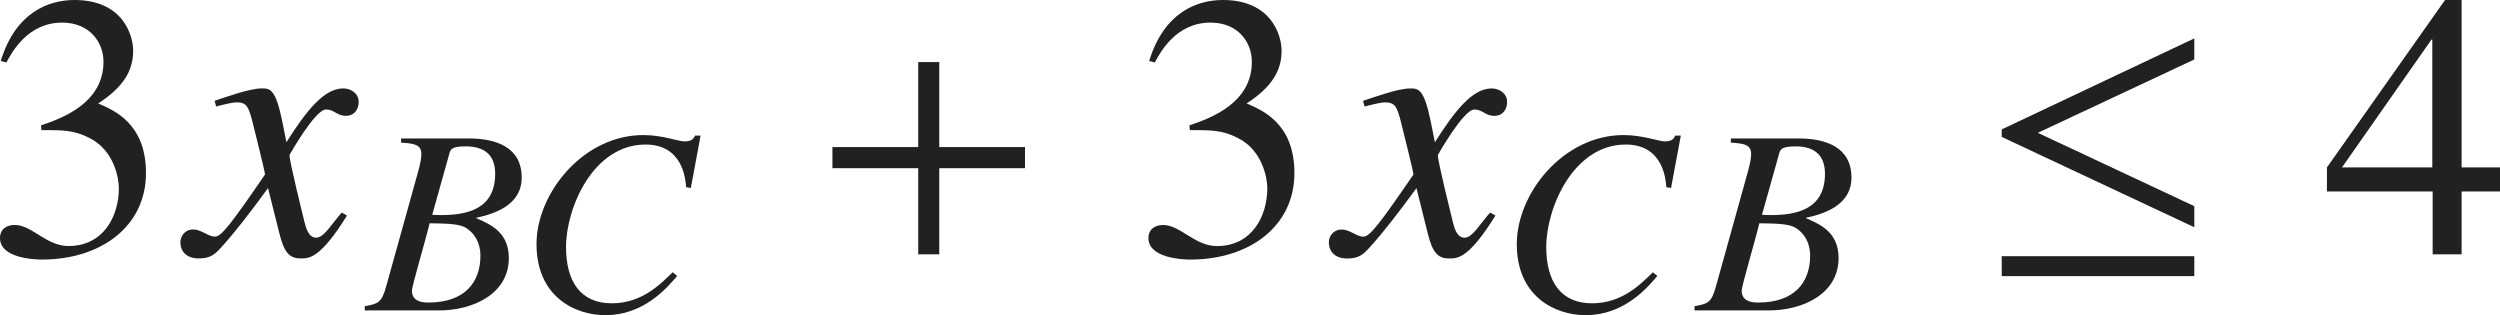 <?xml version="1.0" encoding="iso-8859-1"?>
<!-- Generator: Adobe Illustrator 26.5.3, SVG Export Plug-In . SVG Version: 6.00 Build 0)  -->
<svg version="1.1" id="&#x30EC;&#x30A4;&#x30E4;&#x30FC;_1"
	 xmlns="http://www.w3.org/2000/svg" xmlns:xlink="http://www.w3.org/1999/xlink" x="0px" y="0px" viewBox="0 0 65.916 8.31"
	 style="enable-background:new 0 0 65.916 8.31;" xml:space="preserve" preserveAspectRatio="xMinYMin meet">
<g>
	<path style="fill:#212121;" d="M1.082,3.303c0.902-0.287,1.646-0.764,1.646-1.676c0-0.506-0.357-1.031-1.091-1.031
		c-0.902,0-1.319,0.773-1.468,1.051L0.02,1.607C0.417,0.308,1.299,0,1.964,0c1.28,0,1.547,0.933,1.547,1.339
		c0,0.536-0.268,0.963-0.922,1.389c0.417,0.179,1.26,0.526,1.26,1.835c0,1.408-1.19,2.281-2.748,2.281C0.863,6.844,0,6.794,0,6.278
		c0-0.277,0.229-0.347,0.387-0.347c0.456,0,0.833,0.556,1.418,0.556c0.922,0,1.329-0.784,1.329-1.528
		c0-0.247-0.119-0.981-0.754-1.309C2.073,3.491,1.845,3.432,1.339,3.432H1.091L1.082,3.303z"/>
</g>
<g>
	<path style="fill:#212121;" d="M9.149,5.684C8.445,6.814,8.158,6.814,7.93,6.814c-0.288,0-0.437-0.139-0.565-0.665l-0.298-1.19
		C6.59,5.614,6.174,6.149,5.837,6.517C5.668,6.705,5.549,6.814,5.242,6.814c-0.327,0-0.486-0.188-0.486-0.427
		c0-0.159,0.119-0.337,0.337-0.337S5.49,6.239,5.668,6.239c0.169,0,0.427-0.338,1.319-1.637c0-0.09-0.337-1.408-0.347-1.458
		C6.551,2.837,6.511,2.698,6.243,2.698c-0.089,0-0.228,0.029-0.545,0.109l-0.04-0.149c0.268-0.089,0.922-0.327,1.24-0.327
		c0.218,0,0.367,0,0.545,0.873l0.109,0.545C8.068,2.937,8.535,2.331,9.05,2.331c0.188,0,0.407,0.119,0.407,0.357
		c0,0.179-0.099,0.366-0.337,0.366c-0.238,0-0.308-0.168-0.525-0.168c-0.288,0-0.962,1.2-0.962,1.2c0,0.179,0.337,1.527,0.397,1.775
		c0.04,0.158,0.109,0.406,0.307,0.406c0.208,0,0.407-0.367,0.675-0.664L9.149,5.684z"/>
</g>
<g>
	<path style="fill:#212121;" d="M9.618,8.073c0.34-0.062,0.444-0.083,0.562-0.514l0.854-3.068c0.042-0.16,0.076-0.312,0.076-0.431
		c0-0.257-0.208-0.277-0.535-0.299v-0.11h1.792c0.722,0,1.389,0.235,1.389,1.034c0,0.625-0.542,0.923-1.194,1.055v0.015
		c0.368,0.159,0.854,0.368,0.854,1.048c0,0.951-0.951,1.382-1.84,1.382H9.618V8.073z M11.292,7.977c0.979,0,1.375-0.549,1.375-1.236
		c0-0.354-0.167-0.597-0.375-0.729c-0.173-0.111-0.493-0.118-0.965-0.125c-0.104,0.444-0.465,1.646-0.465,1.777
		C10.861,7.928,11.09,7.977,11.292,7.977z M11.396,5.664c0.069,0,0.146,0.007,0.222,0.007c0.646,0,1.438-0.125,1.438-1.09
		c0-0.472-0.257-0.722-0.778-0.722c-0.382,0-0.403,0.09-0.431,0.194L11.396,5.664z"/>
	<path style="fill:#212121;" d="M18.09,4.936c-0.014-0.194-0.077-1.125-1.069-1.125c-1.389,0-2.097,1.681-2.097,2.701
		c0,0.909,0.382,1.485,1.208,1.485c0.785,0,1.271-0.493,1.604-0.819l0.118,0.098C17.597,7.58,16.979,8.31,15.965,8.31
		c-0.806,0-1.819-0.486-1.819-1.875c0-1.34,1.229-2.874,2.819-2.874c0.5,0,0.923,0.167,1.083,0.167c0.202,0,0.243-0.084,0.278-0.153
		h0.146l-0.257,1.382L18.09,4.936z"/>
</g>
<g>
	<path style="fill:#212121;" d="M24.765,4.434v2.271H24.21V4.434h-2.262V3.878h2.262V1.637h0.555v2.241h2.261v0.556H24.765z"/>
</g>
<g>
	<path style="fill:#212121;" d="M31.361,3.303c0.903-0.287,1.646-0.764,1.646-1.676c0-0.506-0.357-1.031-1.091-1.031
		c-0.902,0-1.319,0.773-1.468,1.051L30.3,1.607C30.697,0.308,31.579,0,32.244,0c1.279,0,1.547,0.933,1.547,1.339
		c0,0.536-0.268,0.963-0.922,1.389c0.416,0.179,1.26,0.526,1.26,1.835c0,1.408-1.19,2.281-2.748,2.281
		c-0.238,0-1.101-0.05-1.101-0.565c0-0.277,0.229-0.347,0.387-0.347c0.456,0,0.833,0.556,1.418,0.556
		c0.922,0,1.329-0.784,1.329-1.528c0-0.247-0.119-0.981-0.753-1.309c-0.307-0.159-0.535-0.219-1.041-0.219h-0.248L31.361,3.303z"/>
</g>
<g>
	<path style="fill:#212121;" d="M39.429,5.684c-0.703,1.131-0.991,1.131-1.219,1.131c-0.288,0-0.438-0.139-0.566-0.665l-0.297-1.19
		c-0.477,0.655-0.893,1.19-1.23,1.558c-0.168,0.188-0.287,0.298-0.595,0.298c-0.327,0-0.485-0.188-0.485-0.427
		c0-0.159,0.118-0.337,0.336-0.337c0.219,0,0.397,0.188,0.576,0.188c0.168,0,0.426-0.338,1.318-1.637
		c0-0.09-0.337-1.408-0.347-1.458c-0.089-0.308-0.129-0.446-0.397-0.446c-0.088,0-0.228,0.029-0.545,0.109l-0.039-0.149
		c0.268-0.089,0.922-0.327,1.239-0.327c0.218,0,0.367,0,0.546,0.873l0.109,0.545c0.516-0.812,0.981-1.418,1.497-1.418
		c0.188,0,0.407,0.119,0.407,0.357c0,0.179-0.1,0.366-0.338,0.366s-0.308-0.168-0.525-0.168c-0.288,0-0.963,1.2-0.963,1.2
		c0,0.179,0.338,1.527,0.397,1.775c0.04,0.158,0.108,0.406,0.308,0.406c0.208,0,0.406-0.367,0.674-0.664L39.429,5.684z"/>
</g>
<g>
	<path style="fill:#212121;" d="M43.935,4.936c-0.014-0.194-0.076-1.125-1.069-1.125c-1.389,0-2.097,1.681-2.097,2.701
		c0,0.909,0.382,1.485,1.208,1.485c0.785,0,1.271-0.493,1.604-0.819l0.117,0.098C43.442,7.58,42.825,8.31,41.811,8.31
		c-0.806,0-1.819-0.486-1.819-1.875c0-1.34,1.229-2.874,2.818-2.874c0.5,0,0.924,0.167,1.083,0.167c0.202,0,0.243-0.084,0.278-0.153
		h0.146L44.06,4.956L43.935,4.936z"/>
	<path style="fill:#212121;" d="M44.679,8.073c0.341-0.062,0.444-0.083,0.562-0.514l0.854-3.068c0.041-0.16,0.076-0.312,0.076-0.431
		c0-0.257-0.208-0.277-0.535-0.299v-0.11h1.792c0.722,0,1.389,0.235,1.389,1.034c0,0.625-0.542,0.923-1.194,1.055v0.015
		c0.368,0.159,0.854,0.368,0.854,1.048c0,0.951-0.951,1.382-1.84,1.382h-1.958V8.073z M46.353,7.977
		c0.979,0,1.374-0.549,1.374-1.236c0-0.354-0.166-0.597-0.375-0.729C47.179,5.9,46.86,5.894,46.387,5.887
		c-0.104,0.444-0.465,1.646-0.465,1.777C45.922,7.928,46.152,7.977,46.353,7.977z M46.457,5.664c0.069,0,0.146,0.007,0.223,0.007
		c0.646,0,1.438-0.125,1.438-1.09c0-0.472-0.258-0.722-0.778-0.722c-0.382,0-0.402,0.09-0.431,0.194L46.457,5.664z"/>
</g>
<g>
	<path style="fill:#212121;" d="M52.778,3.61V3.412l5.078-2.4v0.556L53.73,3.502l4.126,1.934v0.556L52.778,3.61z M52.778,7.28V6.755
		h5.078V7.28H52.778z"/>
</g>
<g>
	<path style="fill:#212121;" d="M65.916,5.049h-1.012v1.656H64.14V5.049h-2.787V4.414L64.467,0h0.437v4.414h1.012V5.049z
		 M64.13,1.042h-0.02L61.75,4.414h2.381V1.042z"/>
</g>
</svg>
